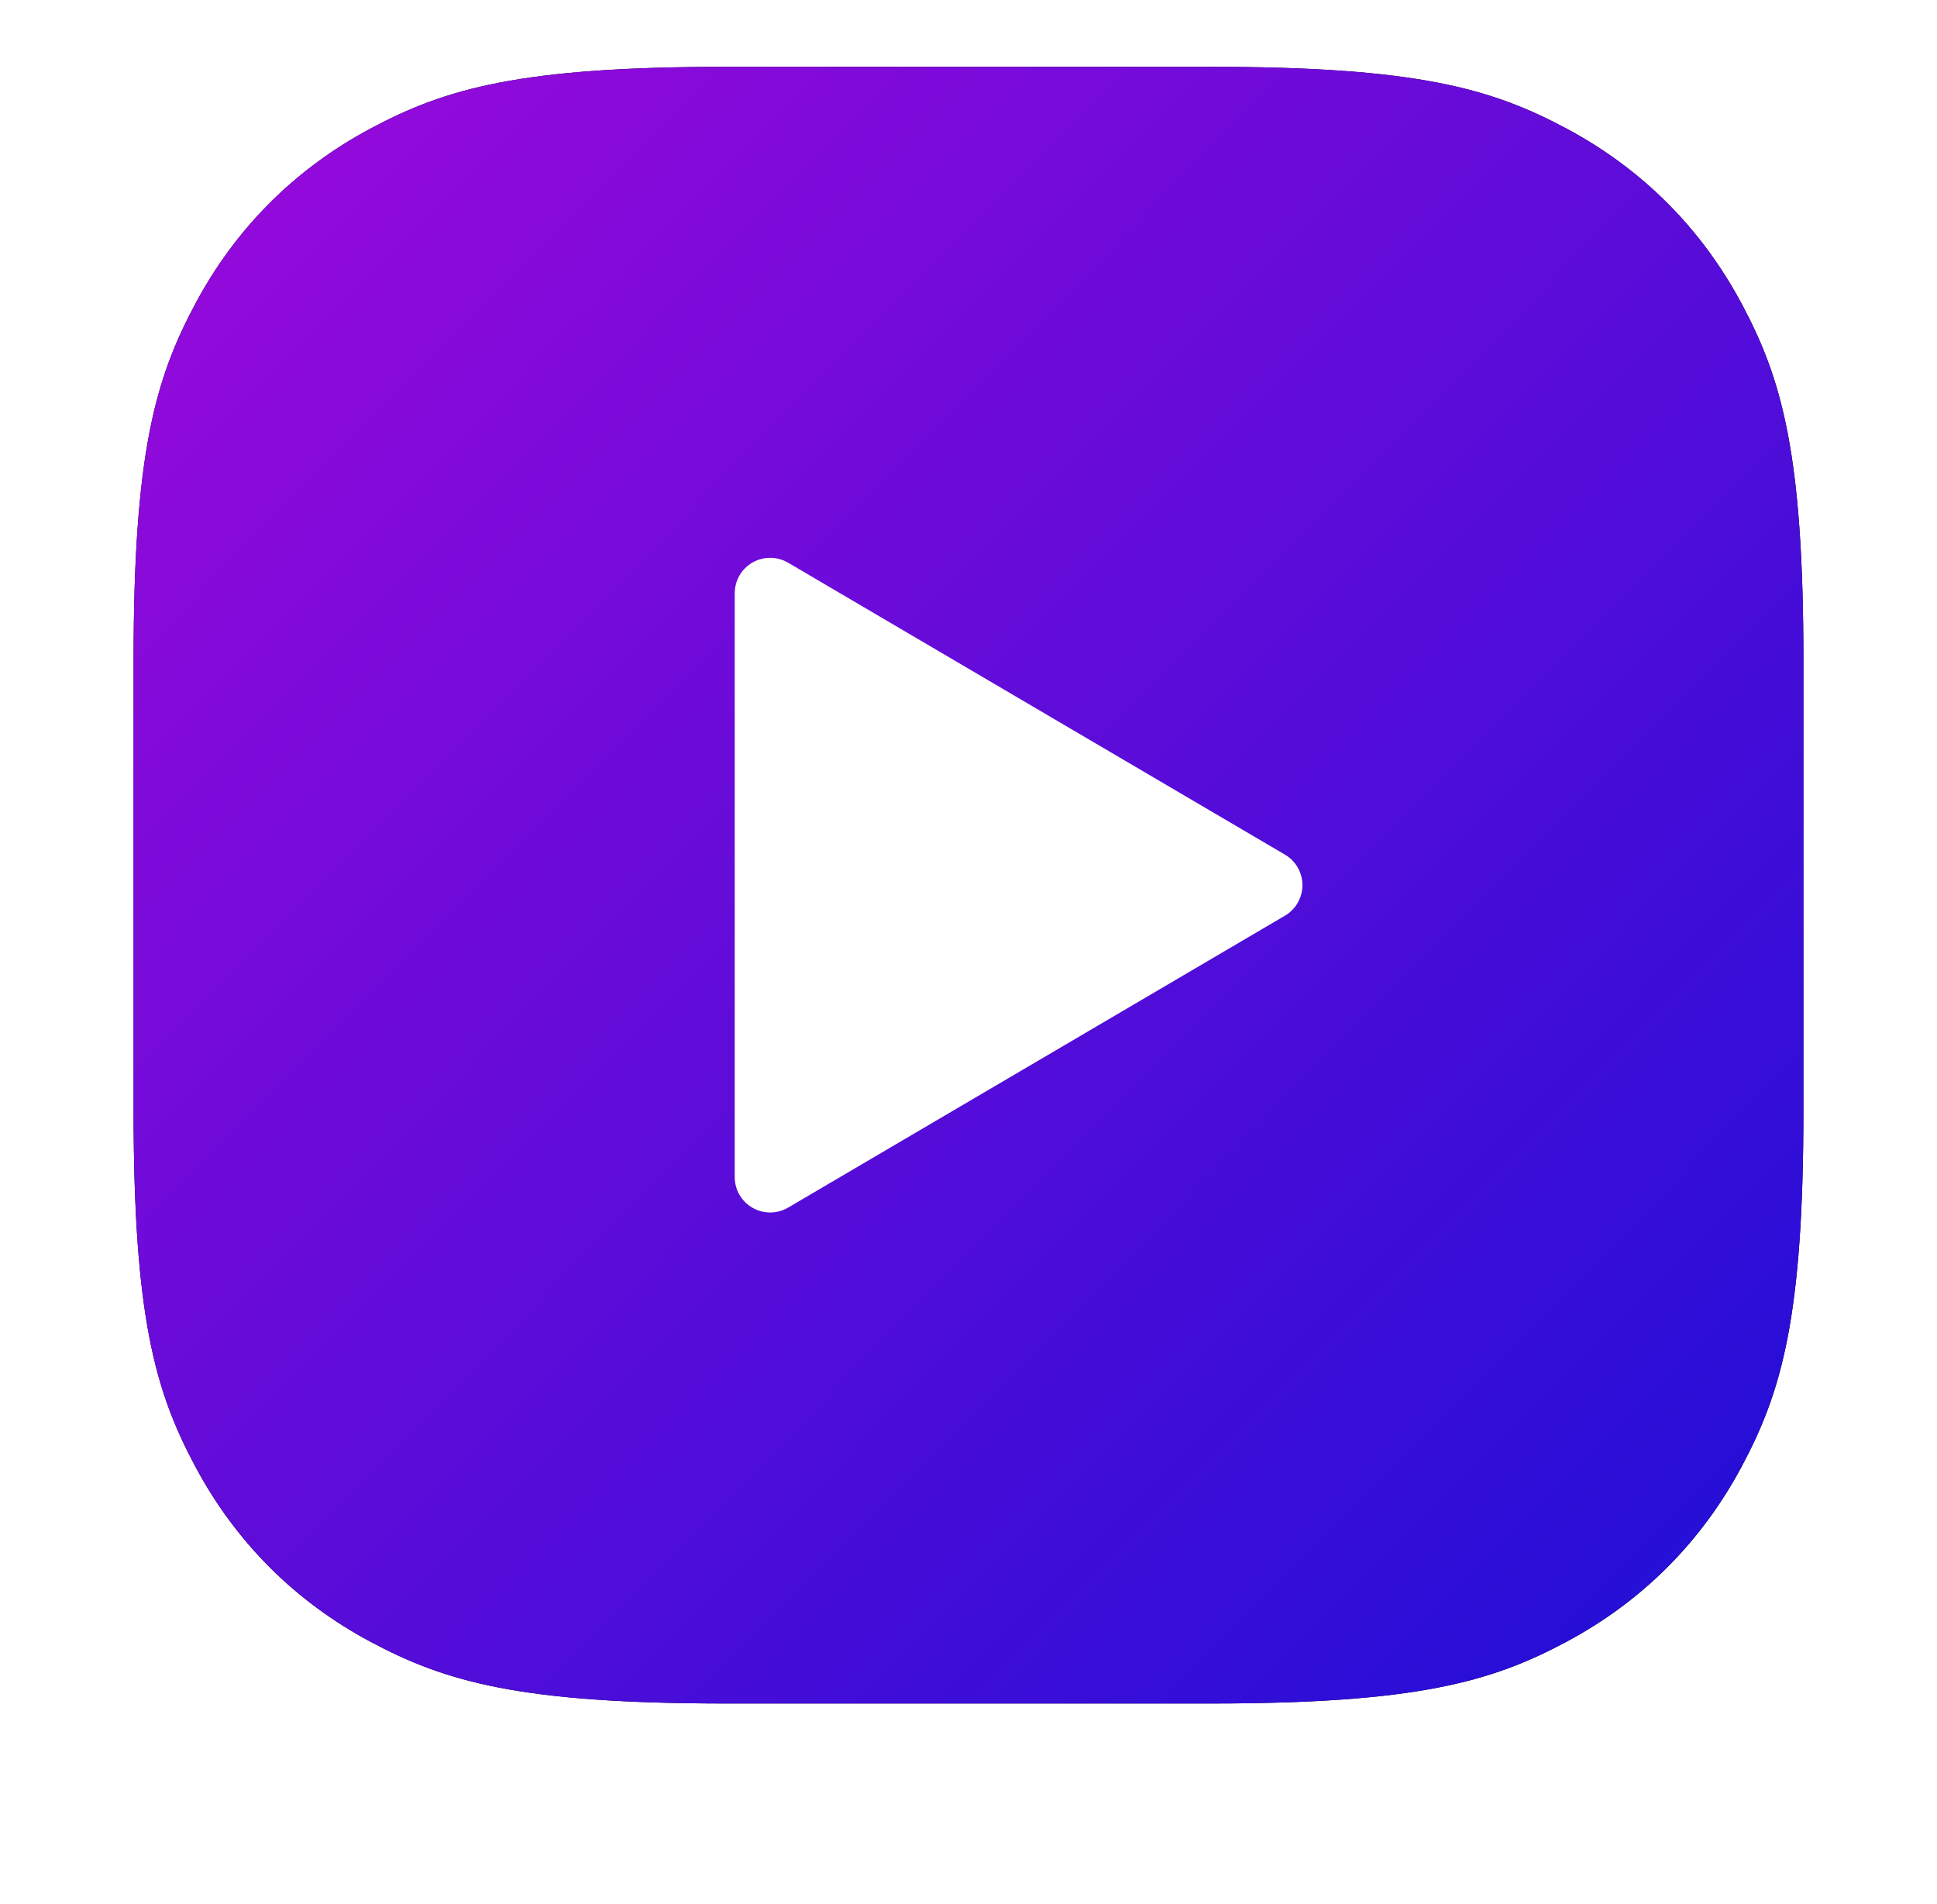<svg xmlns="http://www.w3.org/2000/svg" xmlns:xlink="http://www.w3.org/1999/xlink" width="58px" height="57px" viewBox="0 0 58 57"><title>Group 20</title><defs><linearGradient x1="0%" y1="1.98%" x2="100%" y2="98.02%" id="linearGradient-1"><stop stop-color="#9C09DB" offset="0%"></stop><stop stop-color="#1C0FD7" offset="100%"></stop></linearGradient><path d="M17.768,-1.62467147e-15 L32.232,-1.88996806e-16 C38.411,1.09812587e-16 40.651,0.643 42.91,1.851 C45.168,3.059 46.941,4.832 48.149,7.09 C49.357,9.349 50,11.589 50,17.768 L50,31.232 C50,37.411 49.357,39.651 48.149,41.91 C46.941,44.168 45.168,45.941 42.91,47.149 C40.651,48.357 38.411,49 32.232,49 L17.768,49 C11.589,49 9.349,48.357 7.09,47.149 C4.832,45.941 3.059,44.168 1.851,41.91 C0.643,39.651 8.04952858e-16,37.411 -1.38539236e-15,31.232 L-4.28275917e-16,17.768 C2.48840641e-16,11.589 0.643,9.349 1.851,7.09 C3.059,4.832 4.832,3.059 7.09,1.851 C9.349,0.643 11.589,9.43980913e-16 17.768,-1.62467147e-15 Z" id="path-2"></path><filter x="-14.0%" y="-10.2%" width="128.0%" height="128.6%" filterUnits="objectBoundingBox" id="filter-3"><feGaussianBlur stdDeviation="2"></feGaussianBlur></filter></defs><g id="Desktop" stroke="none" stroke-width="1" fill="none" fill-rule="evenodd"><g id="Home-Light-" transform="translate(-250, -1122)"><g id="Group-35" transform="translate(202, 1094)"><g id="Group-20" transform="translate(52, 30)"><g id="Rectangle-9"><use fill="black" fill-opacity="1" filter="url(#filter-3)" xlink:href="#path-2"></use><use fill="url(#linearGradient-1)" fill-rule="evenodd" xlink:href="#path-2"></use></g><path d="M27.413,16.523 L36.154,31.402 C36.45,31.906 36.282,32.557 35.778,32.854 C35.615,32.949 35.429,33 35.241,33 L17.759,33 C17.174,33 16.7,32.525 16.7,31.939 C16.7,31.75 16.75,31.565 16.846,31.402 L25.587,16.523 C25.884,16.018 26.533,15.85 27.037,16.147 C27.192,16.238 27.322,16.368 27.413,16.523 Z" id="Triangle" fill="#FFFFFF" fill-rule="nonzero" transform="translate(26.5, 24.5) rotate(90) translate(-26.5, -24.5) "></path><g id="play" transform="translate(18, 14.7)"></g></g></g></g></g></svg>